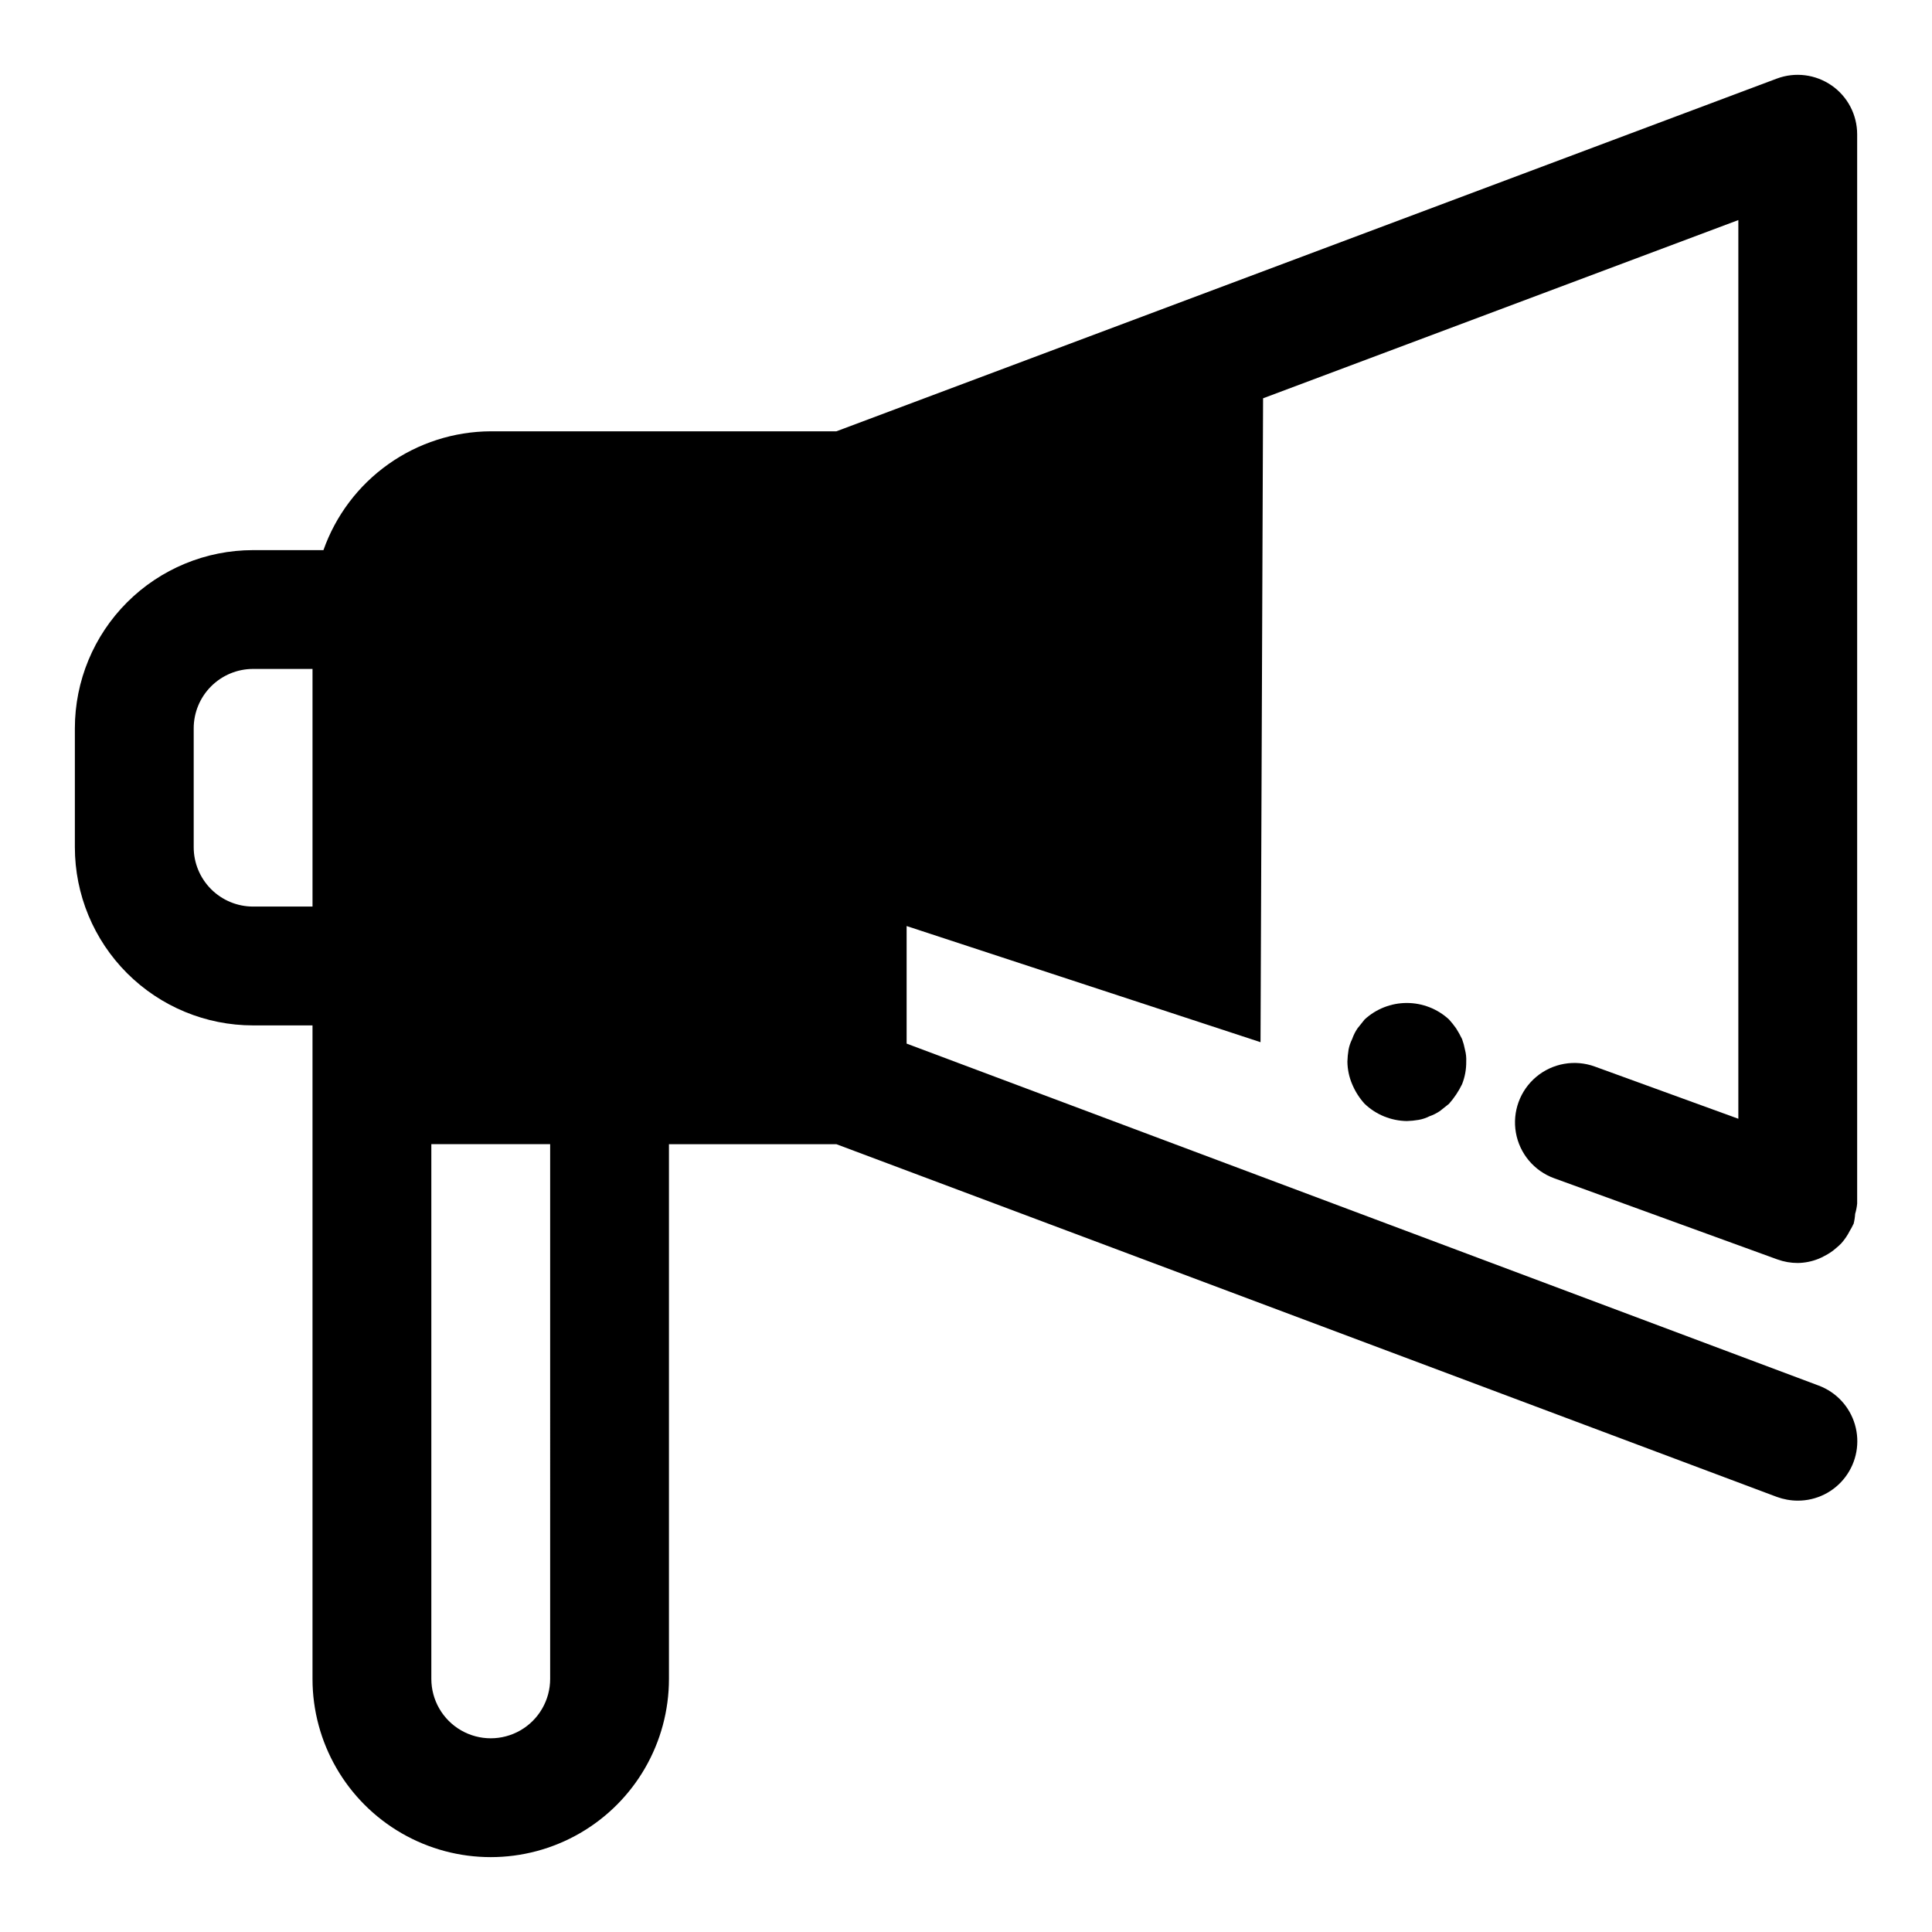 <?xml version="1.0" encoding="UTF-8"?>
<!-- Uploaded to: ICON Repo, www.svgrepo.com, Generator: ICON Repo Mixer Tools -->
<svg fill="#000000" width="800px" height="800px" version="1.1" viewBox="144 144 512 512" xmlns="http://www.w3.org/2000/svg">
 <g>
  <path d="m629.38 166.64c-4.246-2.945-9.664-3.621-14.5-1.812l-249.23 93.473h-91.598c-9.734 0.043-19.219 3.09-27.156 8.727-7.934 5.633-13.934 13.586-17.18 22.762h-18.641c-12.527 0-24.539 4.977-33.398 13.836-8.859 8.855-13.836 20.871-13.836 33.398v31.488c0 12.527 4.977 24.539 13.836 33.398 8.859 8.855 20.871 13.832 33.398 13.832h15.742v173.18c0 16.875 9.004 32.469 23.617 40.906 14.613 8.438 32.617 8.438 47.234 0 14.613-8.438 23.613-24.031 23.613-40.906v-141.7h44.367l249.23 93.473h0.004c1.773 0.648 3.648 0.984 5.539 0.992 4.969 0.012 9.648-2.316 12.629-6.289 2.984-3.969 3.918-9.113 2.523-13.879-1.395-4.766-4.957-8.594-9.609-10.328l-241.7-90.625v-31.156l93.789 30.781 0.676-170.64 125.95-47.23v238.16l-38.055-13.84c-5.285-1.922-11.199-0.879-15.508 2.738s-6.363 9.258-5.387 14.797c0.98 5.543 4.84 10.141 10.125 12.066l59.184 21.523v-0.004c1.727 0.629 3.547 0.945 5.383 0.945 1.895-0.027 3.769-0.406 5.527-1.117 0.539-0.219 1.066-0.473 1.574-0.758 1.137-0.574 2.195-1.293 3.148-2.141 0.473-0.387 0.918-0.801 1.34-1.242 0.879-0.996 1.625-2.106 2.219-3.293 0.285-0.461 0.551-0.941 0.789-1.43 0-0.141 0.156-0.234 0.203-0.379 0.219-0.867 0.359-1.754 0.41-2.644 0.266-0.895 0.445-1.812 0.535-2.738v-283.39c-0.004-5.168-2.539-10.004-6.785-12.941zm-402.56 217.61h-15.742c-4.176 0-8.18-1.656-11.133-4.609s-4.613-6.957-4.613-11.133v-31.488c0-4.176 1.66-8.18 4.613-11.133s6.957-4.613 11.133-4.613h15.742zm62.977 204.67c0 5.625-3 10.824-7.871 13.637-4.871 2.812-10.871 2.812-15.742 0-4.871-2.812-7.875-8.012-7.875-13.637v-141.7h31.488z"/>
  <path d="m529.89 416.53c-0.582-0.828-1.211-1.613-1.891-2.363-3.043-2.809-7.035-4.367-11.176-4.367-4.144 0-8.133 1.559-11.18 4.367l-1.891 2.363c-0.594 0.875-1.07 1.828-1.414 2.832-0.453 0.895-0.777 1.848-0.961 2.836-0.172 1.039-0.27 2.094-0.301 3.148 0.027 2.055 0.453 4.09 1.262 5.981 0.797 1.91 1.914 3.664 3.305 5.195 3.016 2.879 7.012 4.508 11.18 4.566 1.055-0.027 2.109-0.133 3.148-0.312 0.984-0.172 1.941-0.492 2.832-0.945 1-0.344 1.949-0.82 2.82-1.418l2.379-1.891h-0.004c1.387-1.566 2.551-3.312 3.465-5.195 0.754-1.902 1.129-3.934 1.102-5.981 0.055-1.062-0.055-2.125-0.328-3.148-0.18-0.965-0.438-1.914-0.773-2.836-0.469-0.973-0.996-1.918-1.574-2.832z"/>
 </g>
</svg>
